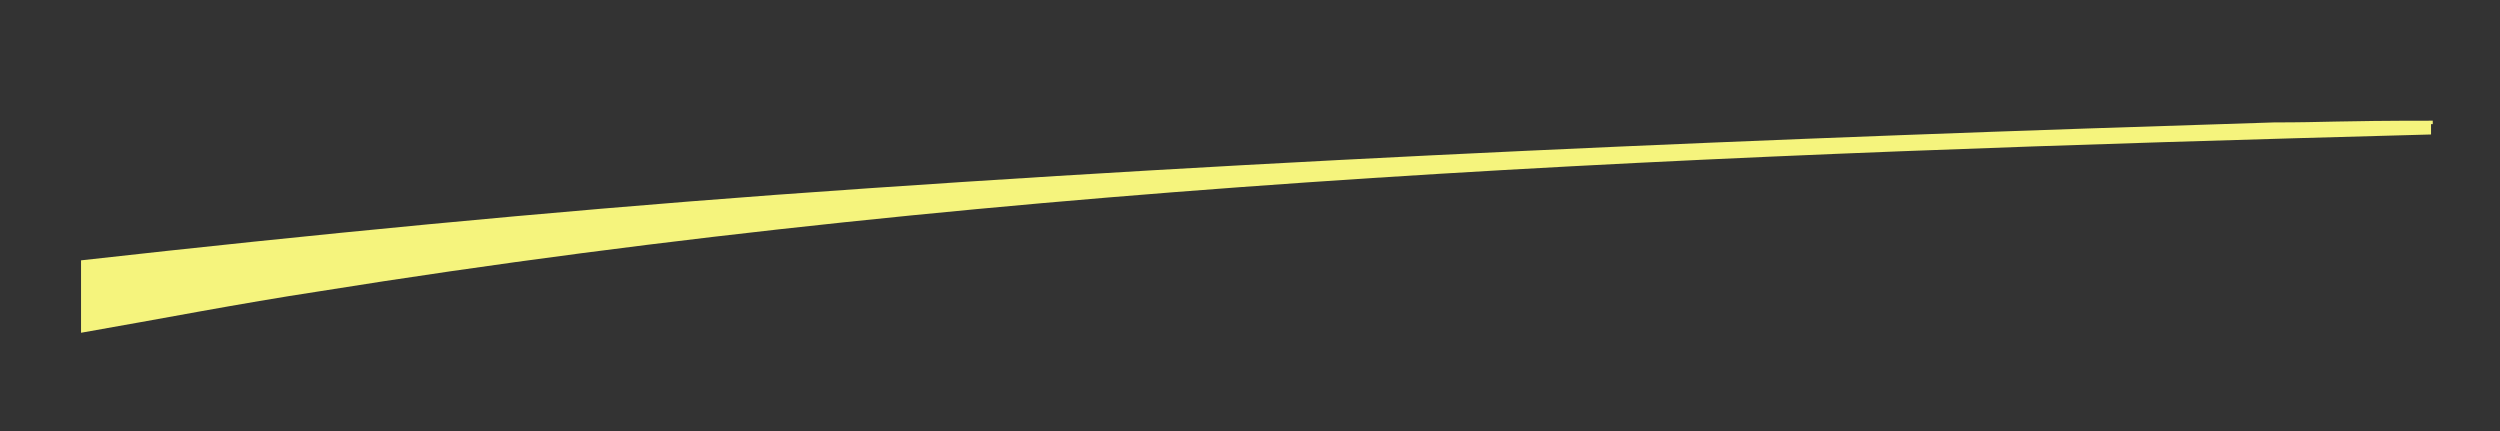 <?xml version="1.0" encoding="UTF-8"?>
<svg xmlns="http://www.w3.org/2000/svg" version="1.1" viewBox="0 0 145 25">
  <rect x="0" y="0" width="145" height="25" fill="#333333" stroke="none"/>
  <defs>
    <style>
      .cls-1 {
        fill: #f5f47d;
      }
    </style>
  </defs>
  <!-- Generator: Adobe Illustrator 28.7.5, SVG Export Plug-In . SVG Version: 1.2.0 Build 176)  -->
  <g>
    <g id="Vrstva_1">
      <path class="cls-1" d="M141,7.2v.6c-40.9,1.1-82,2.6-122.5,9.1-4.6.7-9.2,1.6-13.8,2.4v-4.2c13.4-1.5,26.8-2.8,40.3-3.8,28.9-2.1,58-3.3,86.9-4.2,3.1,0,3.5-.1,9.2-.1v.2Z"/>
    </g>
  </g>
</svg>
